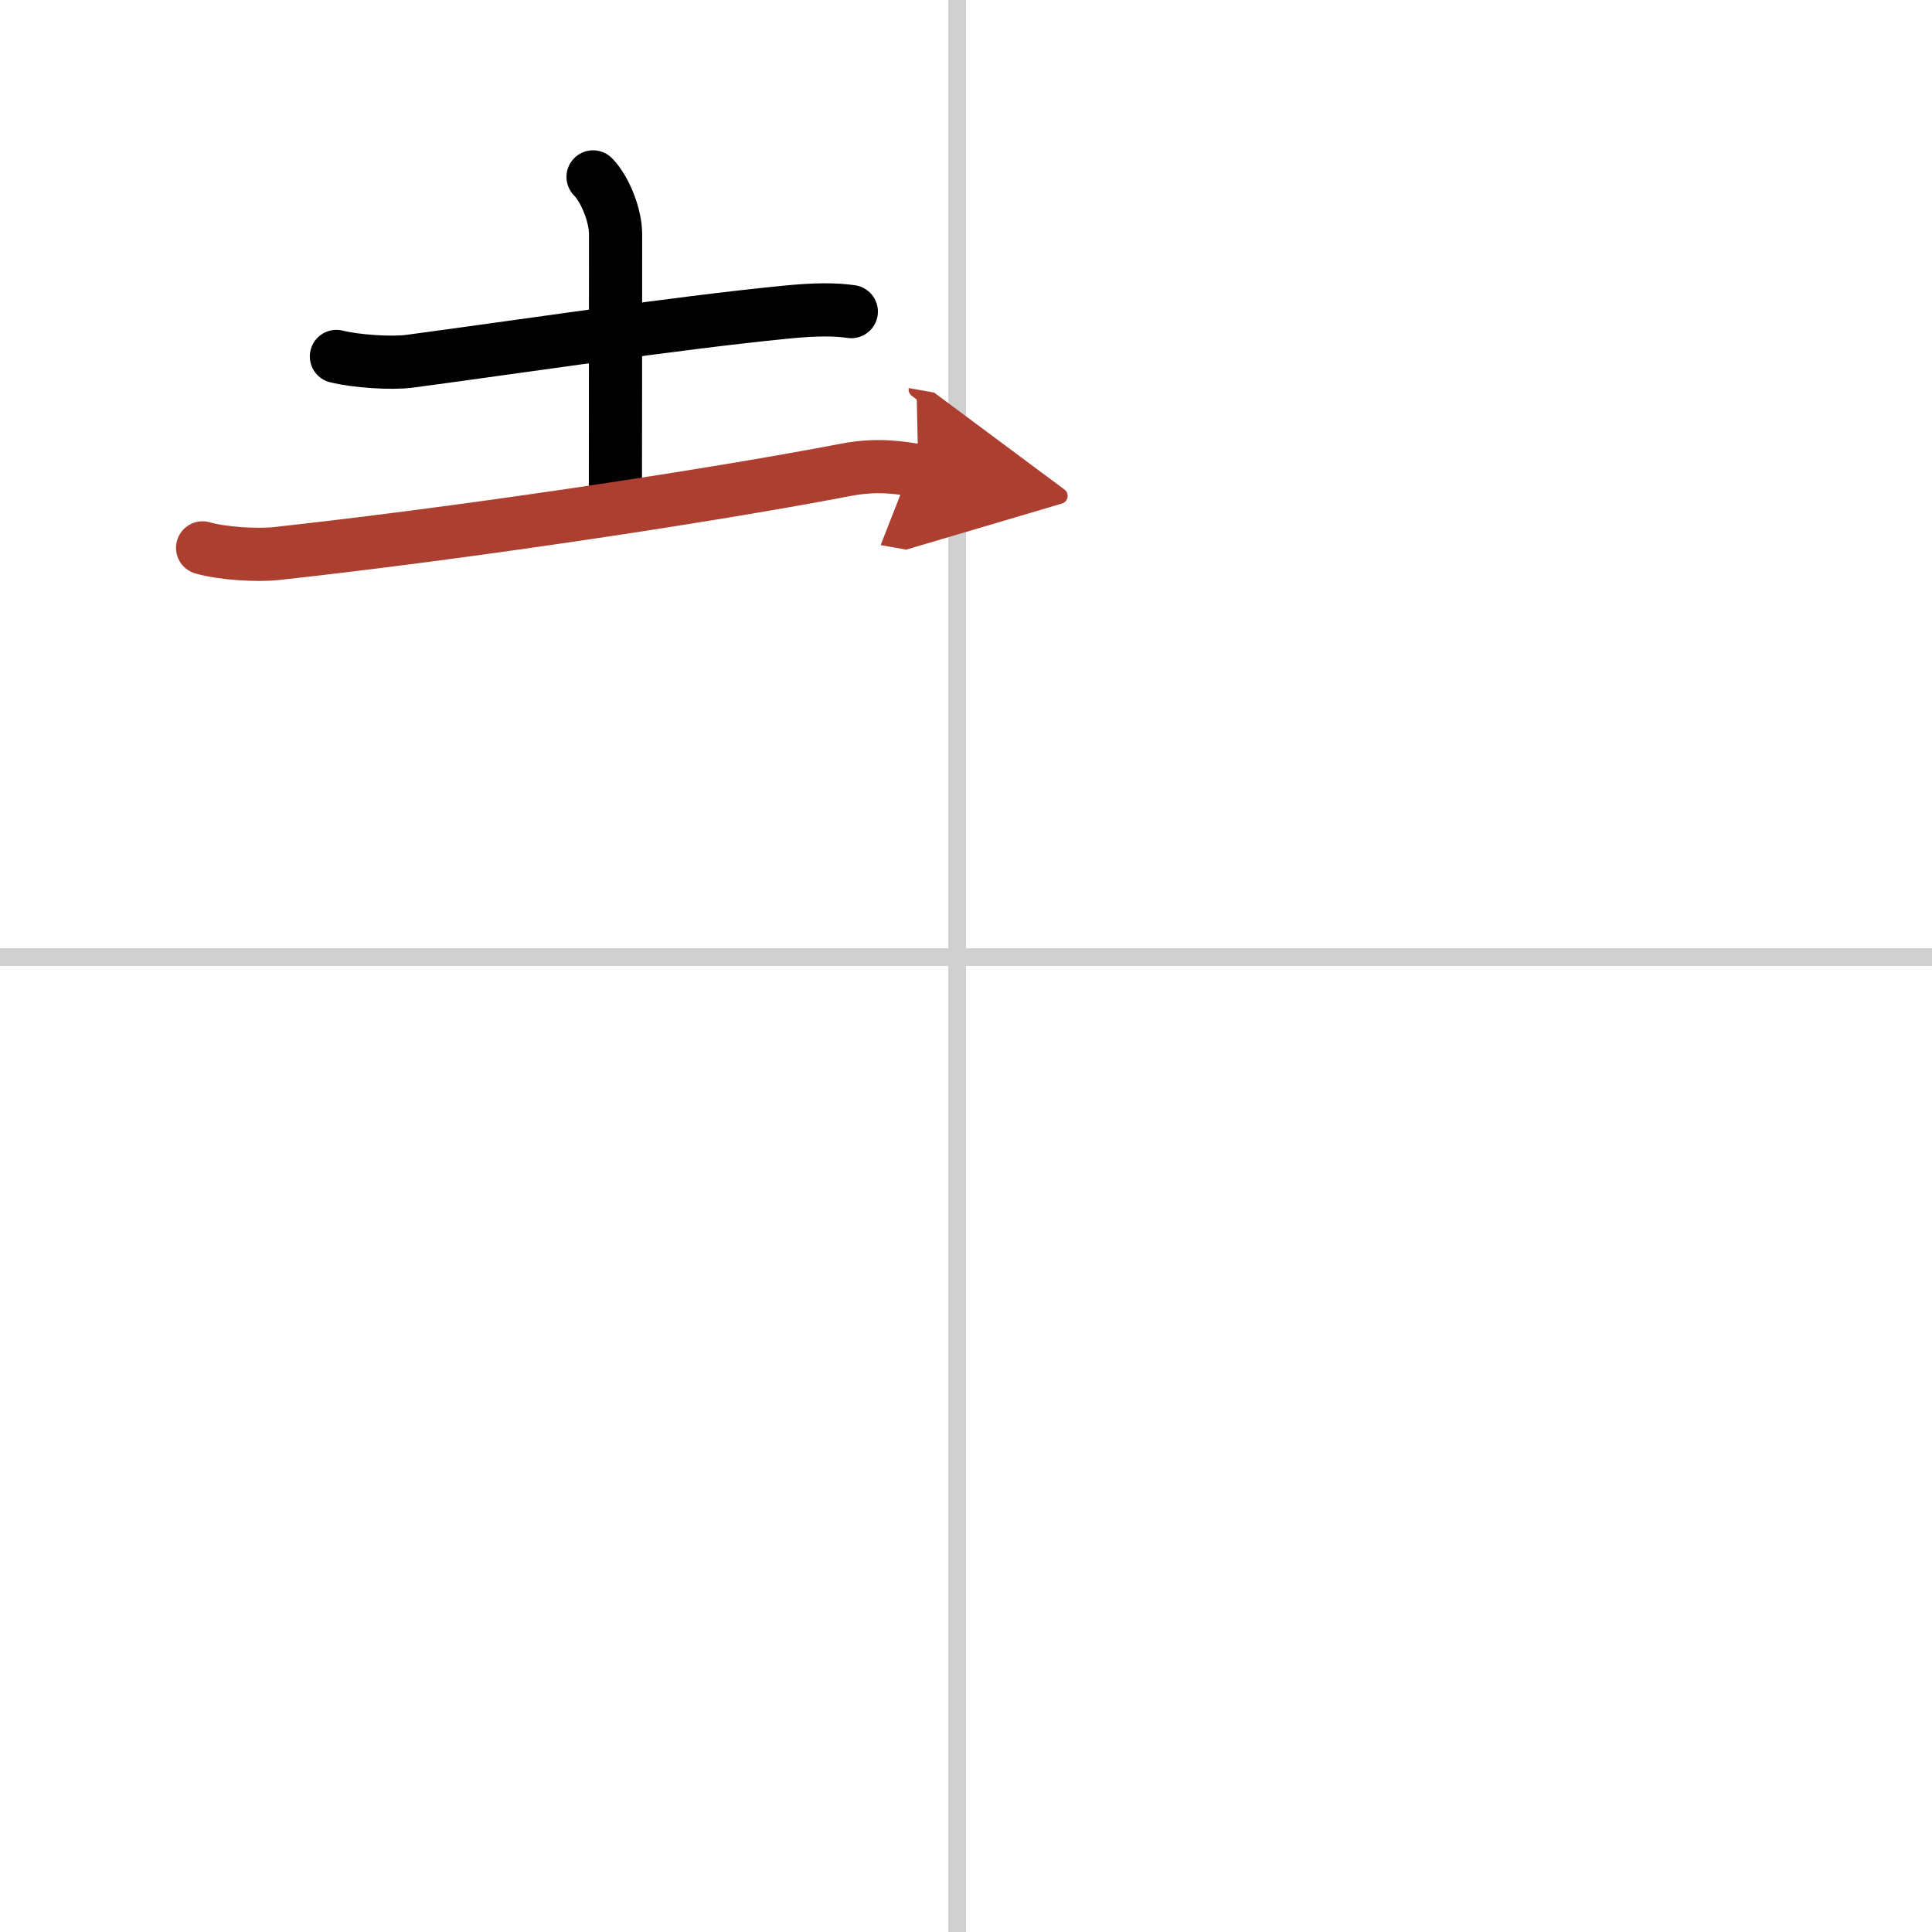 <svg width="400" height="400" viewBox="0 0 109 109" xmlns="http://www.w3.org/2000/svg"><defs><marker id="a" markerWidth="4" orient="auto" refX="1" refY="5" viewBox="0 0 10 10"><polyline points="0 0 10 5 0 10 1 5" fill="#ad3f31" stroke="#ad3f31"/></marker></defs><g fill="none" stroke="#000" stroke-linecap="round" stroke-linejoin="round" stroke-width="3"><rect width="100%" height="100%" fill="#fff" stroke="#fff"/><line x1="54" x2="54" y2="109" stroke="#d0d0d0" stroke-width="1"/><line x2="109" y1="54" y2="54" stroke="#d0d0d0" stroke-width="1"/><path d="m18.98 20.11c1.08 0.27 3.07 0.41 4.14 0.27 6.51-0.87 14.88-2.14 21.13-2.76 1.78-0.18 2.88-0.17 3.78-0.04"/><path d="m33.46 9.98c0.65 0.65 1.27 2.14 1.27 3.24 0 6.4-0.01 11.15-0.01 14.67"/><path d="m11.43 30.91c1.09 0.32 3.08 0.44 4.16 0.32 9.66-1.05 23.66-3.1 32.17-4.73 1.77-0.34 3.15-0.1 4.05 0.06" marker-end="url(#a)" stroke="#ad3f31"/></g></svg>
